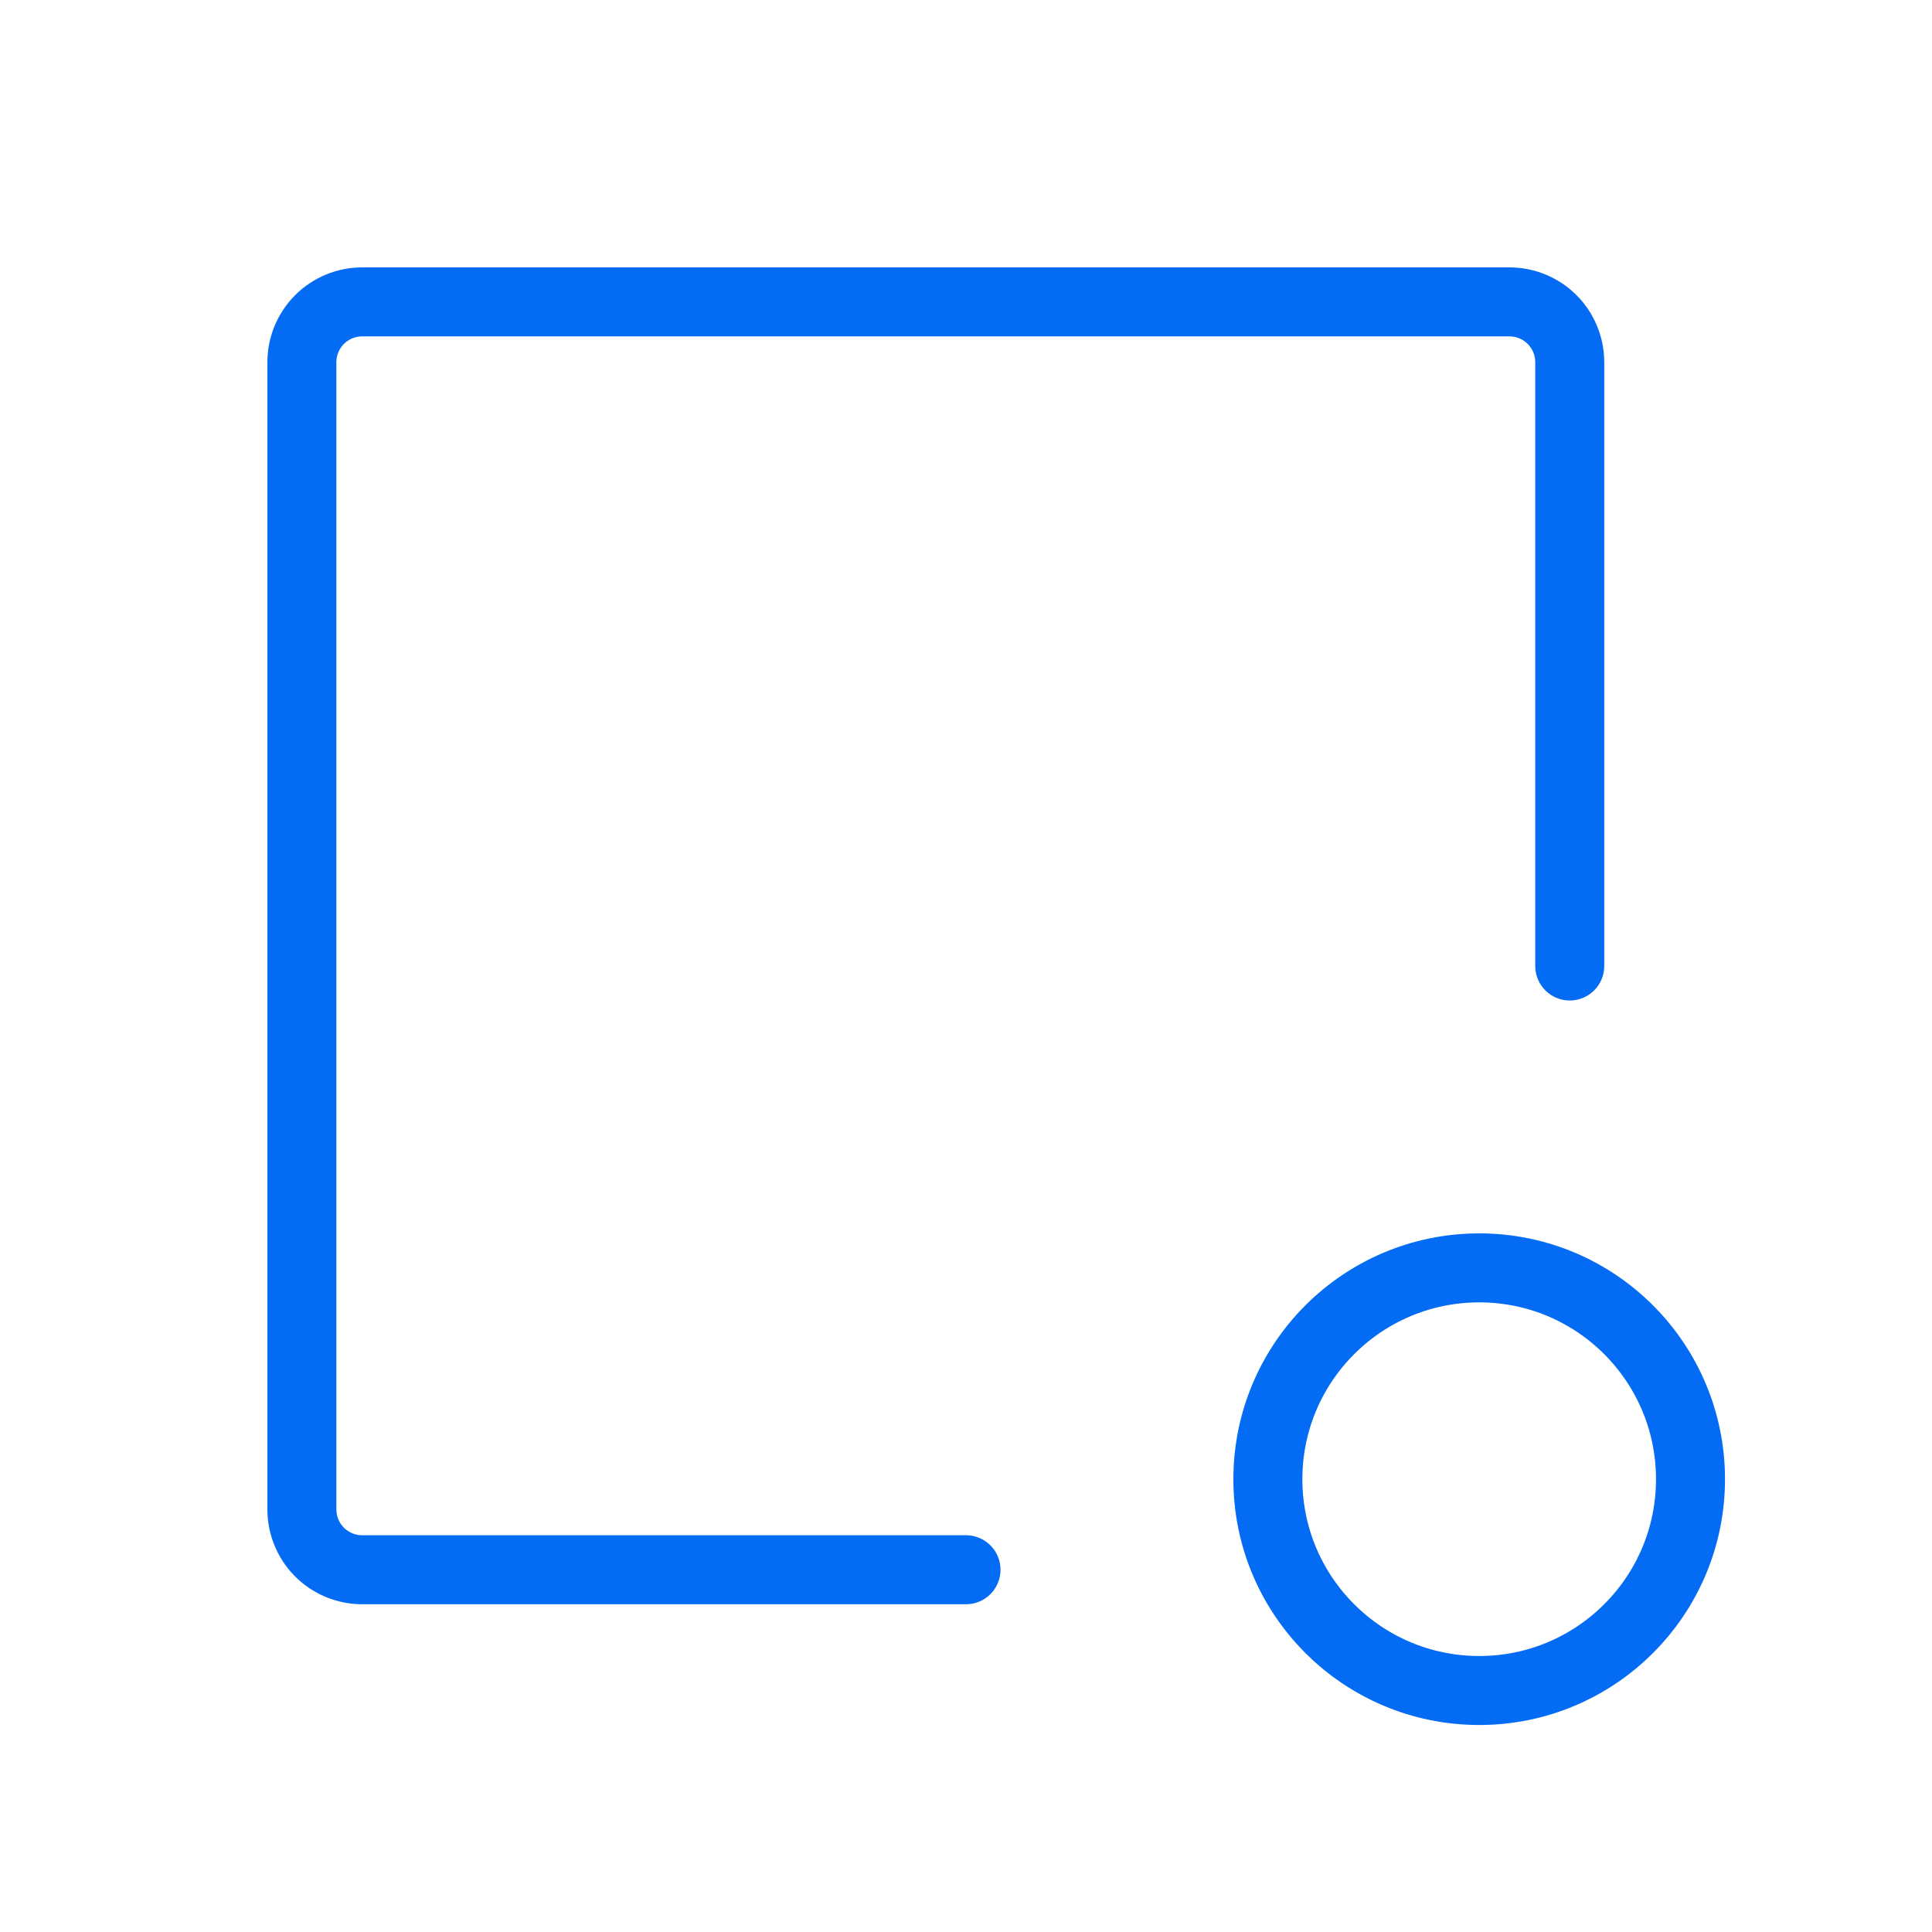 <svg width="28" height="28" viewBox="0 0 28 28" fill="none" xmlns="http://www.w3.org/2000/svg">
<path d="M14 22.75L5.25 22.75C5.018 22.75 4.795 22.658 4.631 22.494C4.467 22.33 4.375 22.107 4.375 21.875L4.375 5.25C4.375 5.018 4.467 4.795 4.631 4.631C4.795 4.467 5.018 4.375 5.25 4.375L21.875 4.375C22.107 4.375 22.33 4.467 22.494 4.631C22.658 4.795 22.75 5.018 22.75 5.25L22.75 14" stroke="#046CF4" stroke-linecap="round" stroke-linejoin="round"/>
<path d="M18.375 21.438C18.375 23.129 19.746 24.5 21.438 24.5C23.129 24.5 24.5 23.129 24.5 21.438C24.5 19.746 23.129 18.375 21.438 18.375C19.746 18.375 18.375 19.746 18.375 21.438Z" stroke="#046CF4" stroke-linecap="round" stroke-linejoin="round"/>
</svg>
